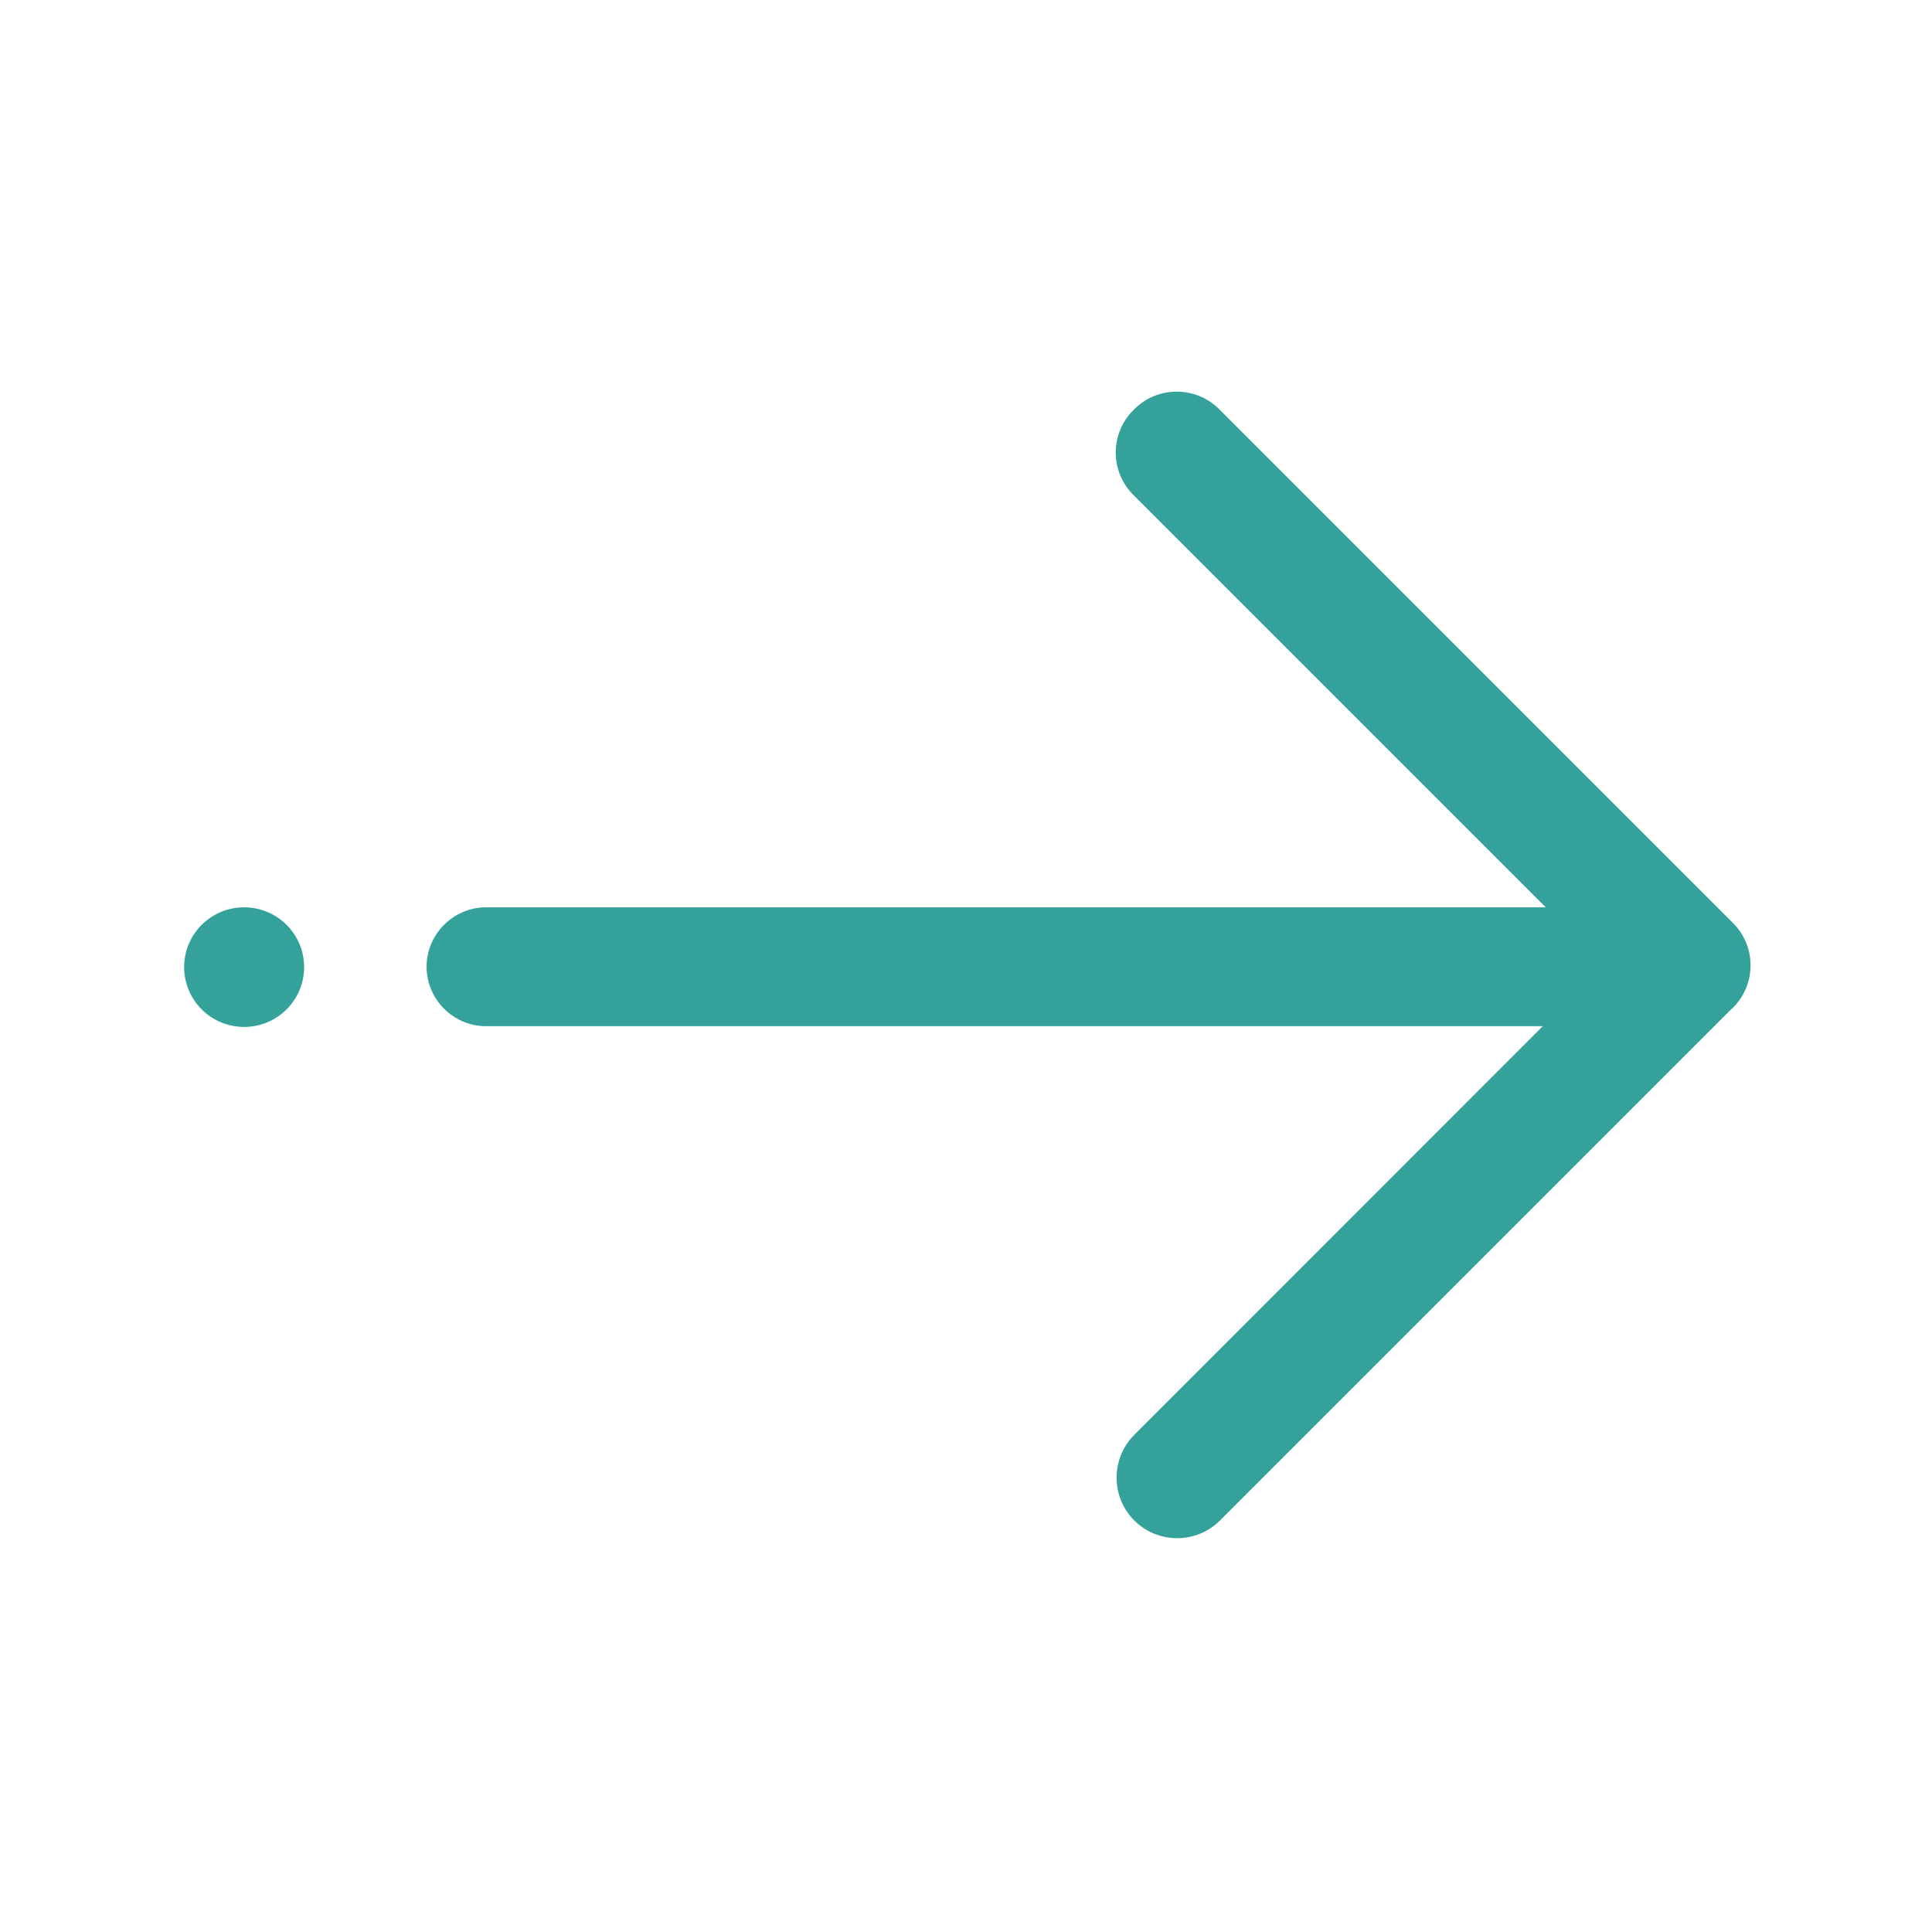 <?xml version="1.0" standalone="no"?><!DOCTYPE svg PUBLIC "-//W3C//DTD SVG 1.1//EN" "http://www.w3.org/Graphics/SVG/1.1/DTD/svg11.dtd"><svg t="1748851736633" class="icon" viewBox="0 0 1024 1024" version="1.1" xmlns="http://www.w3.org/2000/svg" p-id="2461" width="80" height="80" xmlns:xlink="http://www.w3.org/1999/xlink"><path d="M918.6 489.3L646.1 216.8c-12.3-12.3-32.5-12.3-44.8 0l-0.7 0.7c-12.3 12.3-12.3 32.4 0 44.7l218.7 218.7H257.6c-17.3 0-31.5 14.2-31.5 31.5s14.2 31.5 31.5 31.5h560.1L601.2 760.5c-12.5 12.5-12.5 32.9 0 45.4s32.9 12.5 45.4 0l271.1-271.1s0.1-0.1 0.2-0.1l0.7-0.7c12.3-12.3 12.3-32.4 0-44.7z" fill="#34A29A" p-id="2462"></path><path d="M97.6 512.6a31.8 31.7 0 1 0 63.6 0 31.8 31.7 0 1 0-63.6 0Z" fill="#34A29A" p-id="2463"></path></svg>